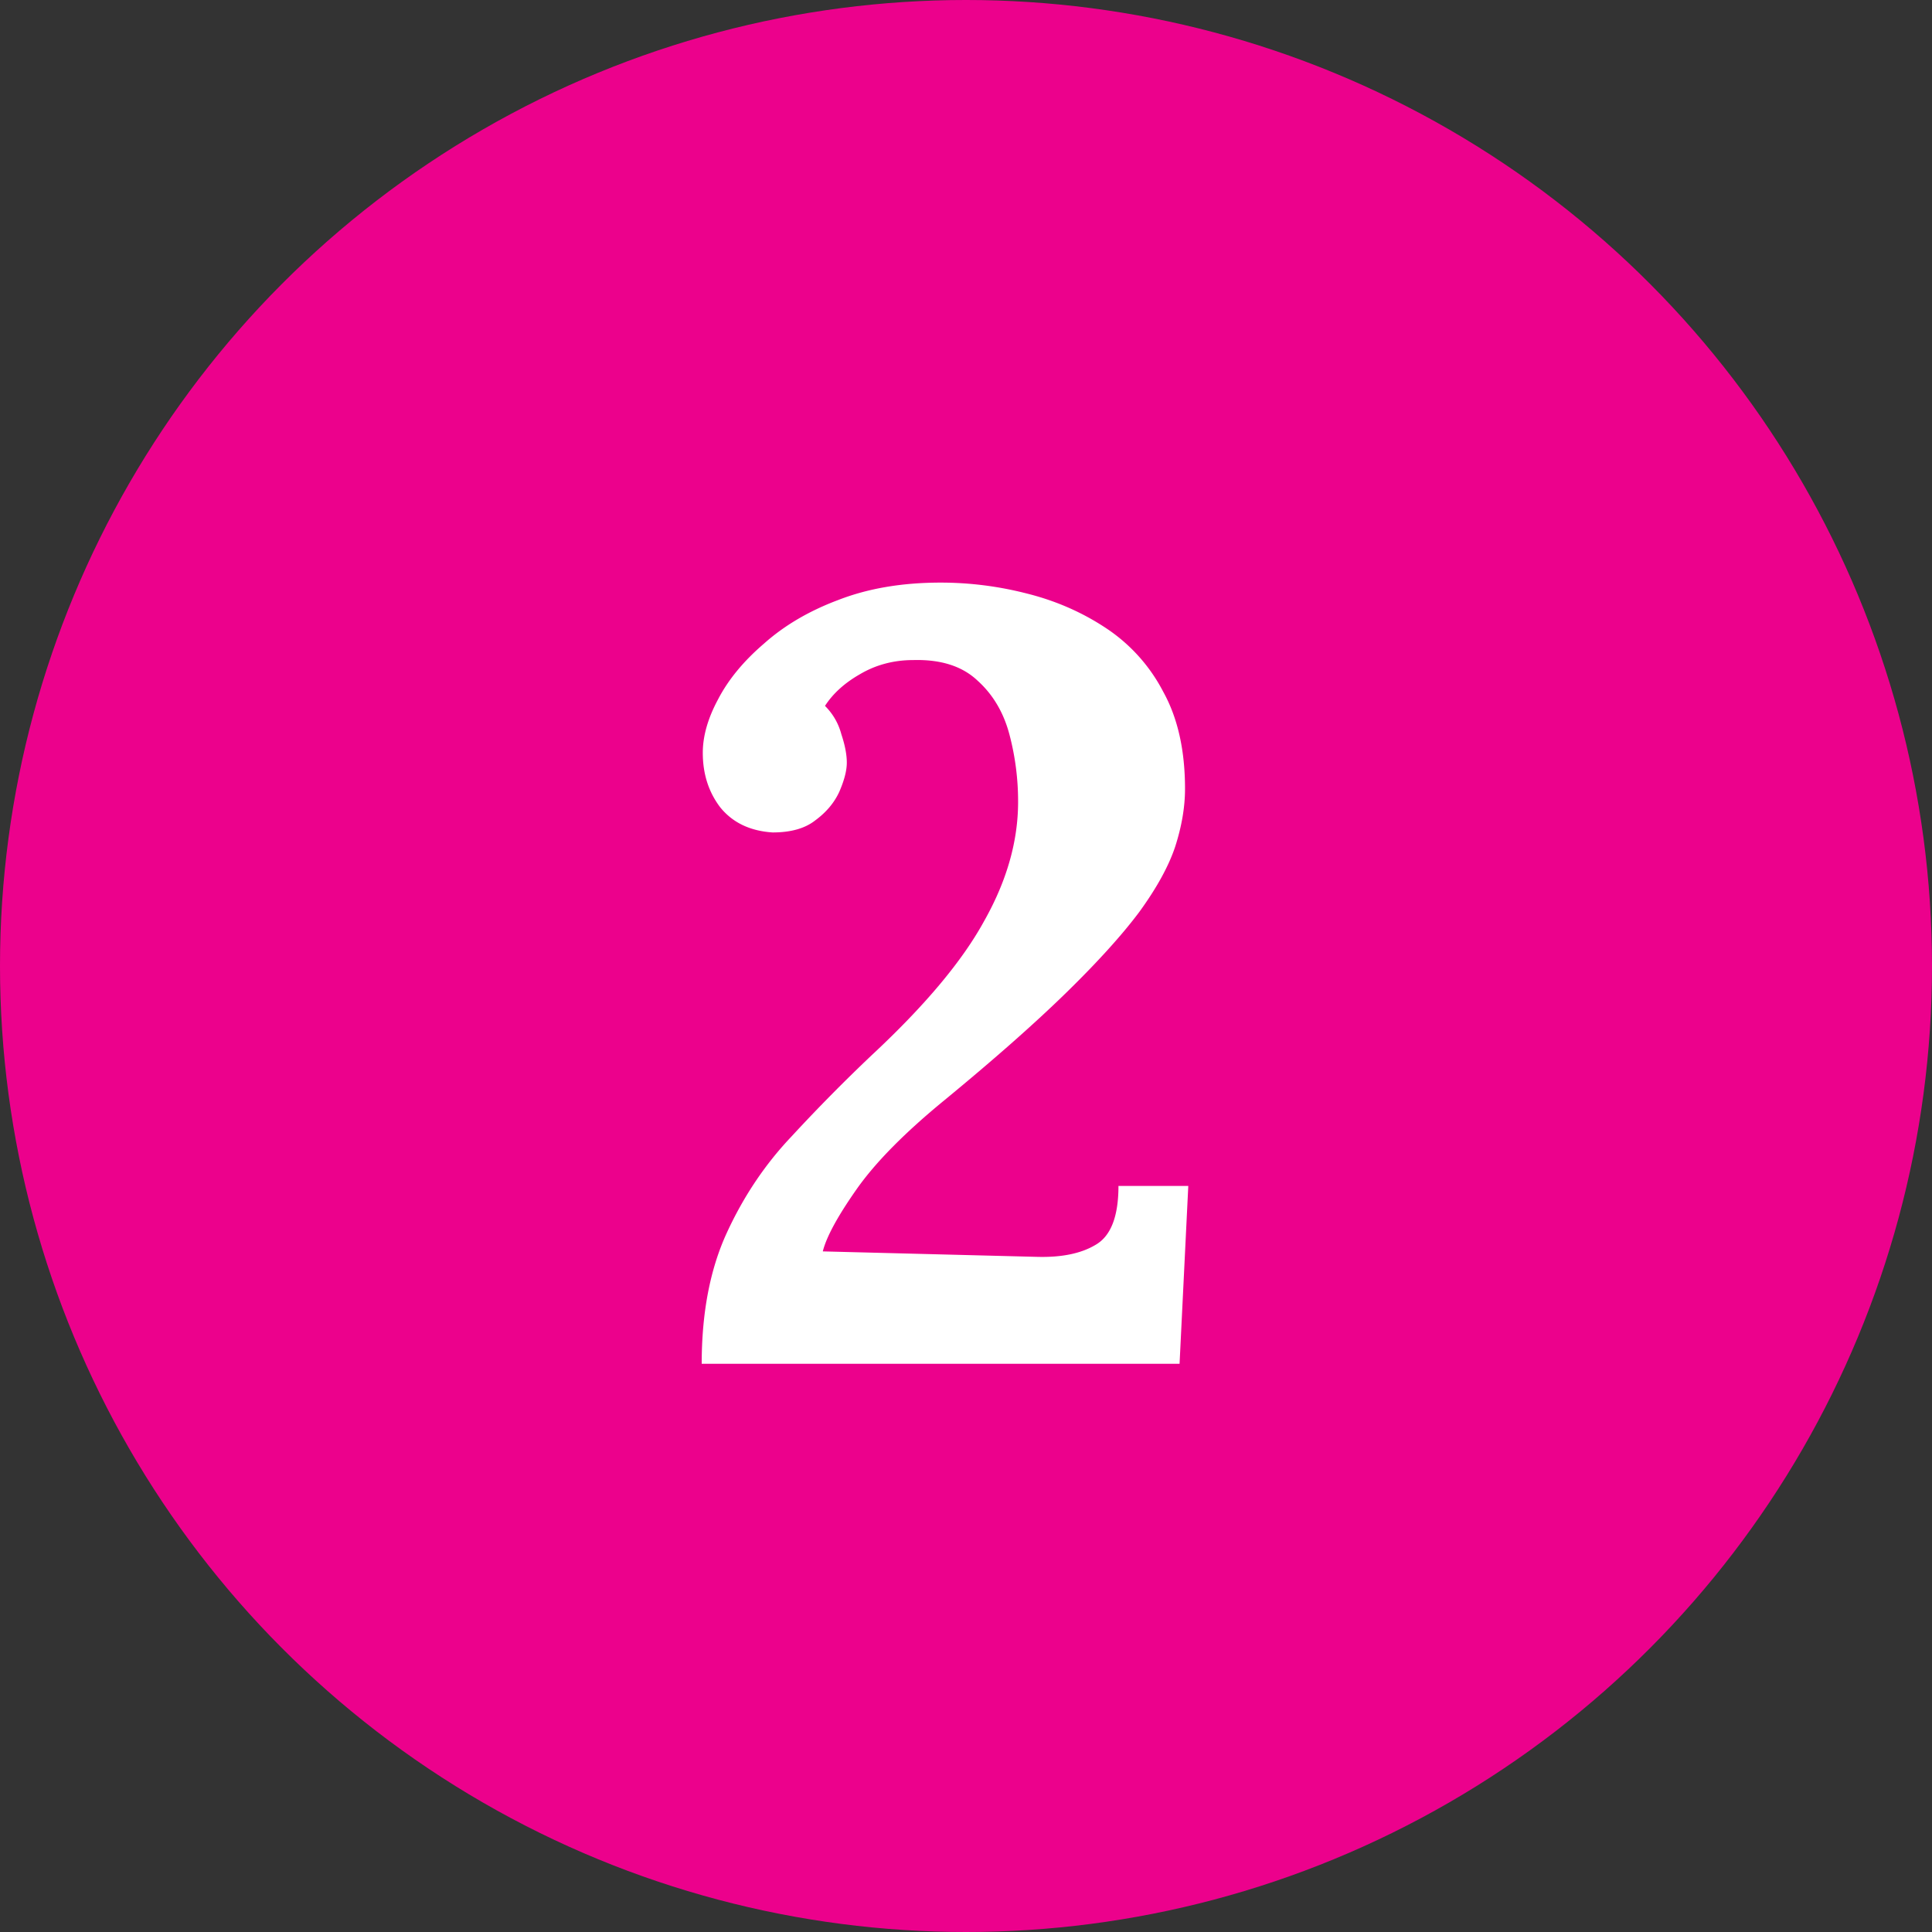 <svg width="85" height="85" fill="none" xmlns="http://www.w3.org/2000/svg"><rect width="100%" height="100%" fill="#333333" stroke="none"/><circle cx="42.5" cy="42.5" r="42.5" fill="#EC018C"/><path d="M30.872 60c0-2.24.368-4.16 1.104-5.76.736-1.6 1.68-3.008 2.832-4.224a75.48 75.48 0 0 1 3.552-3.6c2.336-2.176 3.984-4.144 4.944-5.904.992-1.76 1.488-3.504 1.488-5.232a11.5 11.5 0 0 0-.384-2.976c-.256-.96-.72-1.744-1.392-2.352-.672-.64-1.616-.944-2.832-.912-.864 0-1.648.208-2.352.624-.672.384-1.184.848-1.536 1.392.352.352.592.768.72 1.248.16.48.24.896.24 1.248s-.112.784-.336 1.296c-.224.48-.576.896-1.056 1.248-.448.352-1.072.528-1.872.528-.992-.064-1.76-.432-2.304-1.104-.512-.672-.768-1.472-.768-2.4 0-.736.224-1.52.672-2.352.448-.864 1.12-1.68 2.016-2.448.896-.8 1.984-1.44 3.264-1.92 1.312-.512 2.816-.768 4.512-.768 1.28 0 2.544.16 3.792.48 1.28.32 2.448.832 3.504 1.536a7.485 7.485 0 0 1 2.496 2.784c.64 1.152.96 2.576.96 4.272 0 .8-.144 1.648-.432 2.544-.288.864-.816 1.824-1.584 2.88-.768 1.024-1.84 2.208-3.216 3.552-1.376 1.344-3.152 2.912-5.328 4.704-1.76 1.44-3.056 2.752-3.888 3.936-.832 1.184-1.328 2.096-1.488 2.736l9.408.24c1.088.032 1.952-.144 2.592-.528.672-.384 1.008-1.248 1.008-2.592h3.072L51.896 60H30.872z" fill="#fff"/></svg>